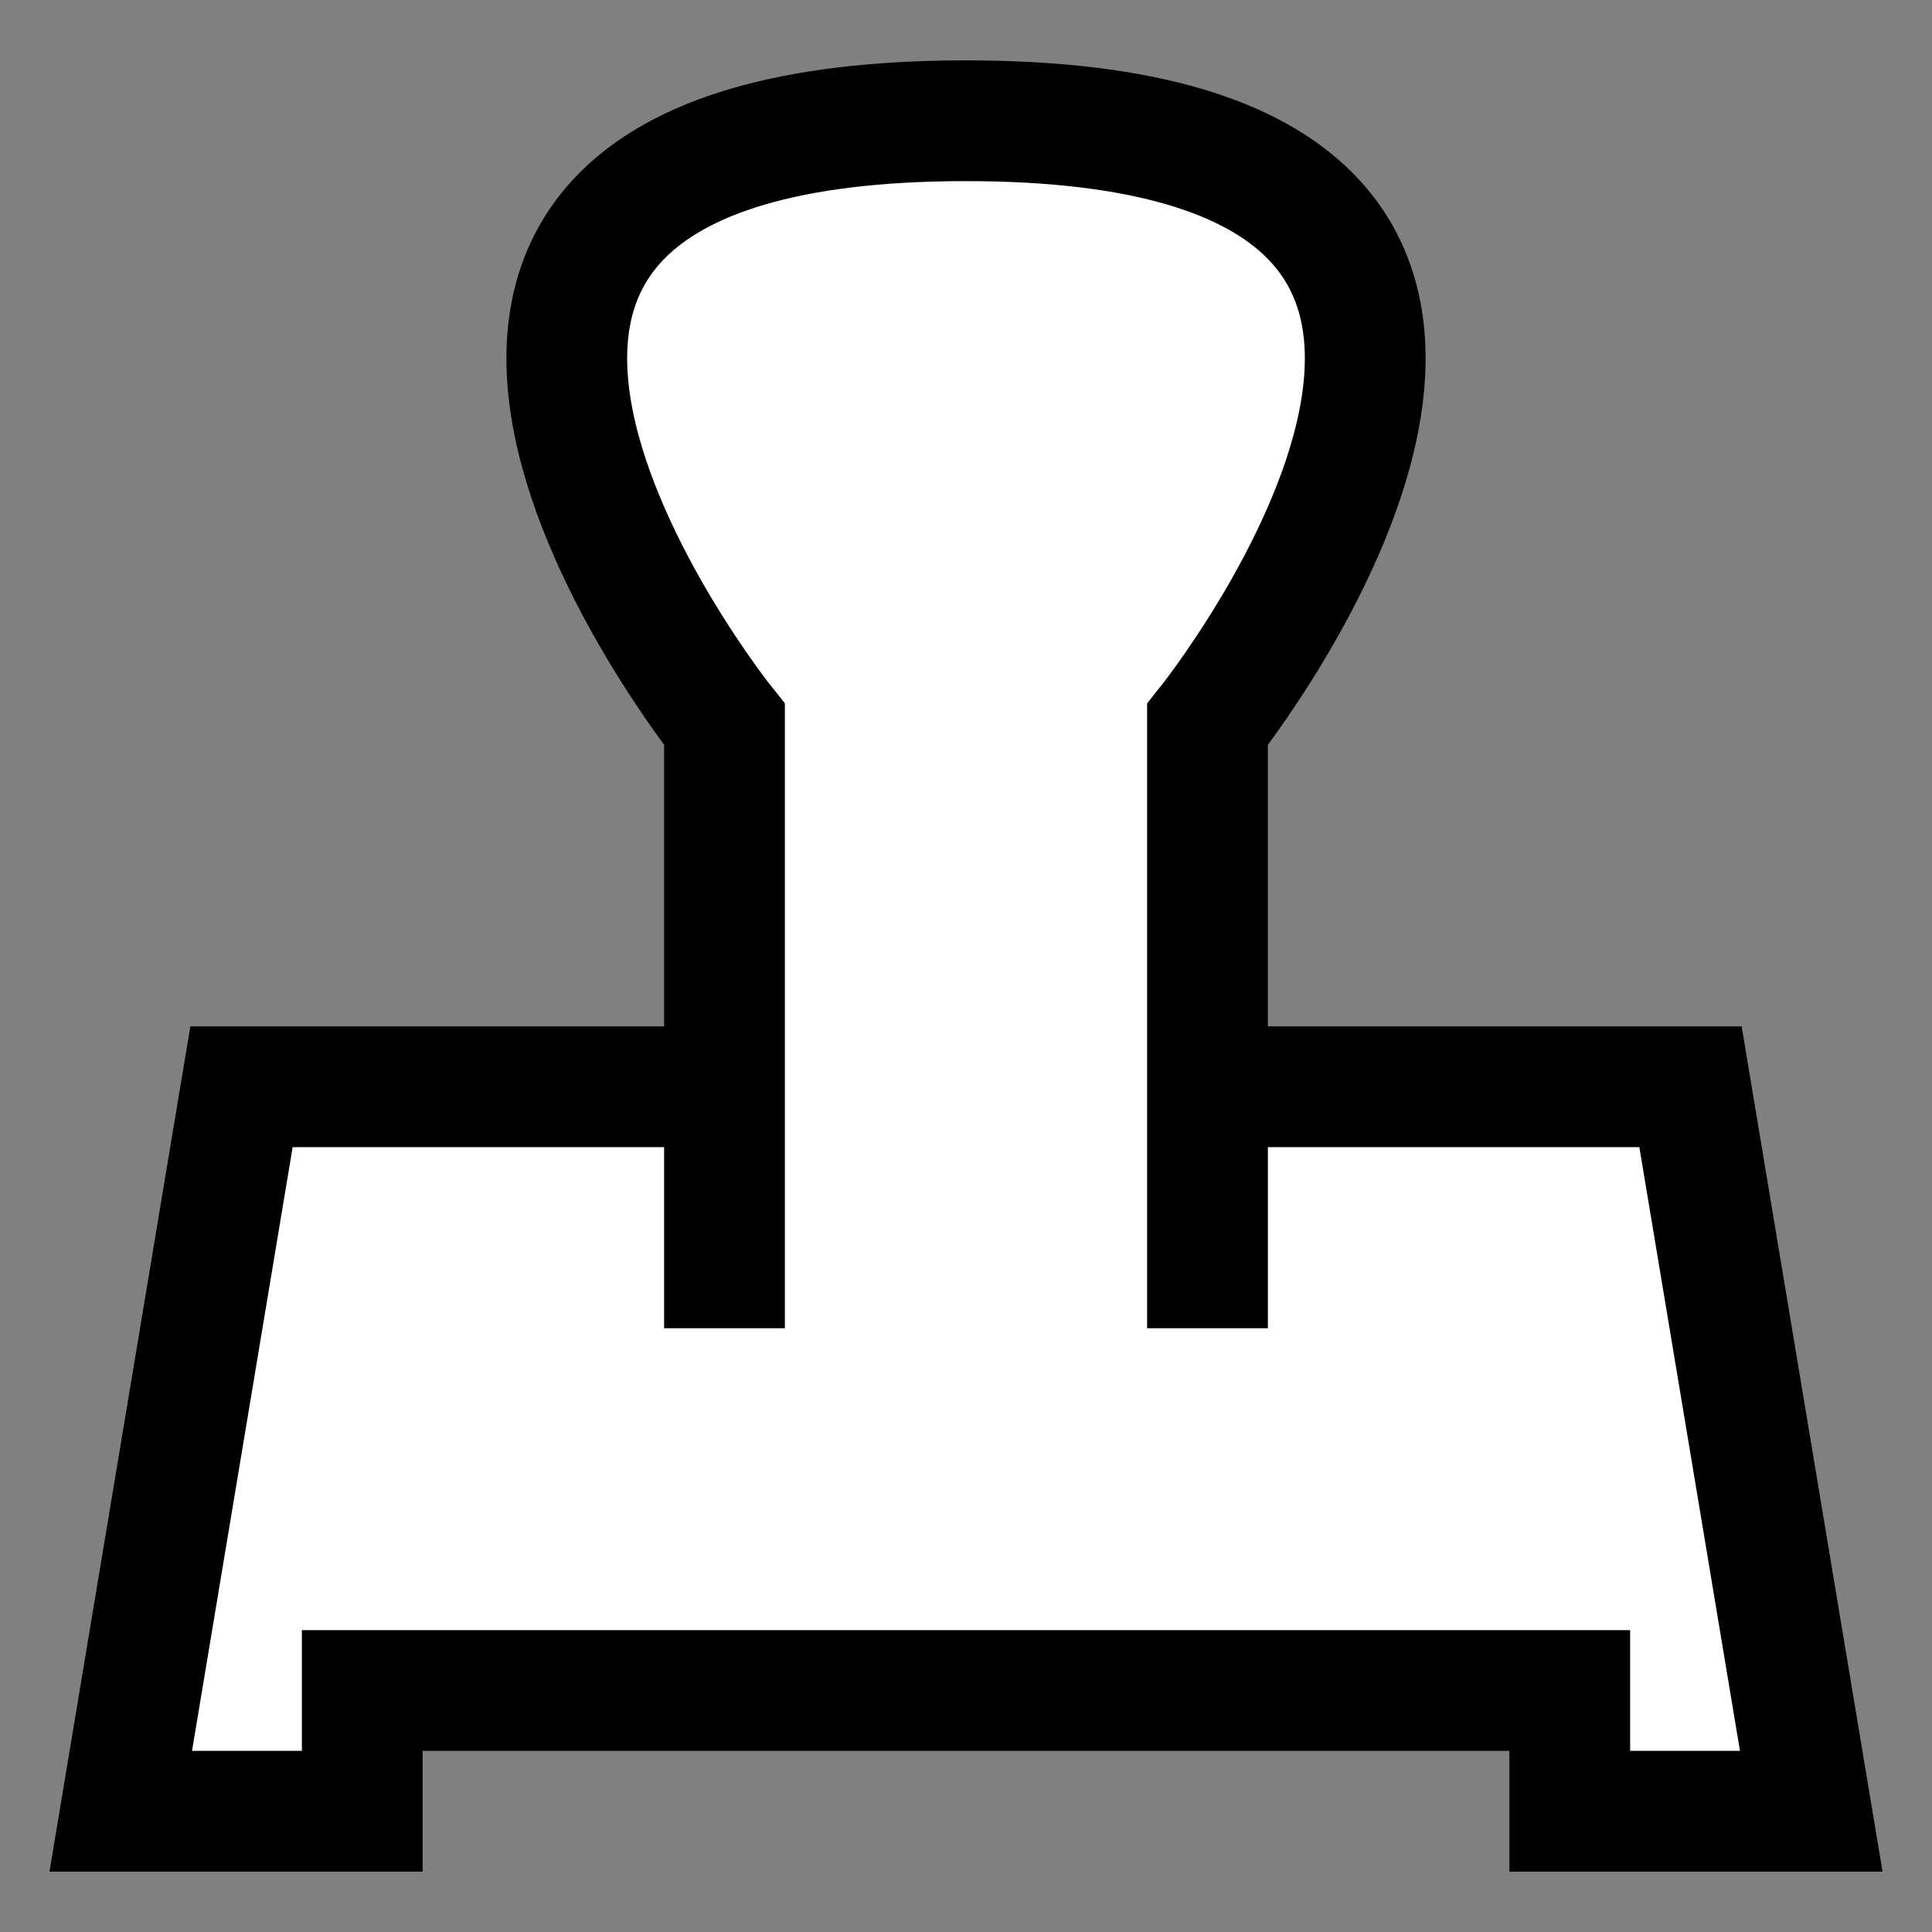 <svg xmlns="http://www.w3.org/2000/svg" width="16" height="16">
	<rect width="100%" height="100%" fill="#808080" stroke="none"/>
	<path d="m 10,9 4,0 1,6 -2,0 0,-1 -10,0 0,1 -2,0 1,-6 4,0 M 6,11 6,6 C 6,6 2,1 8,1 c 6,0 2,5 2,5 l 0,5"  style="fill:#fff;stroke:#000"/></svg>